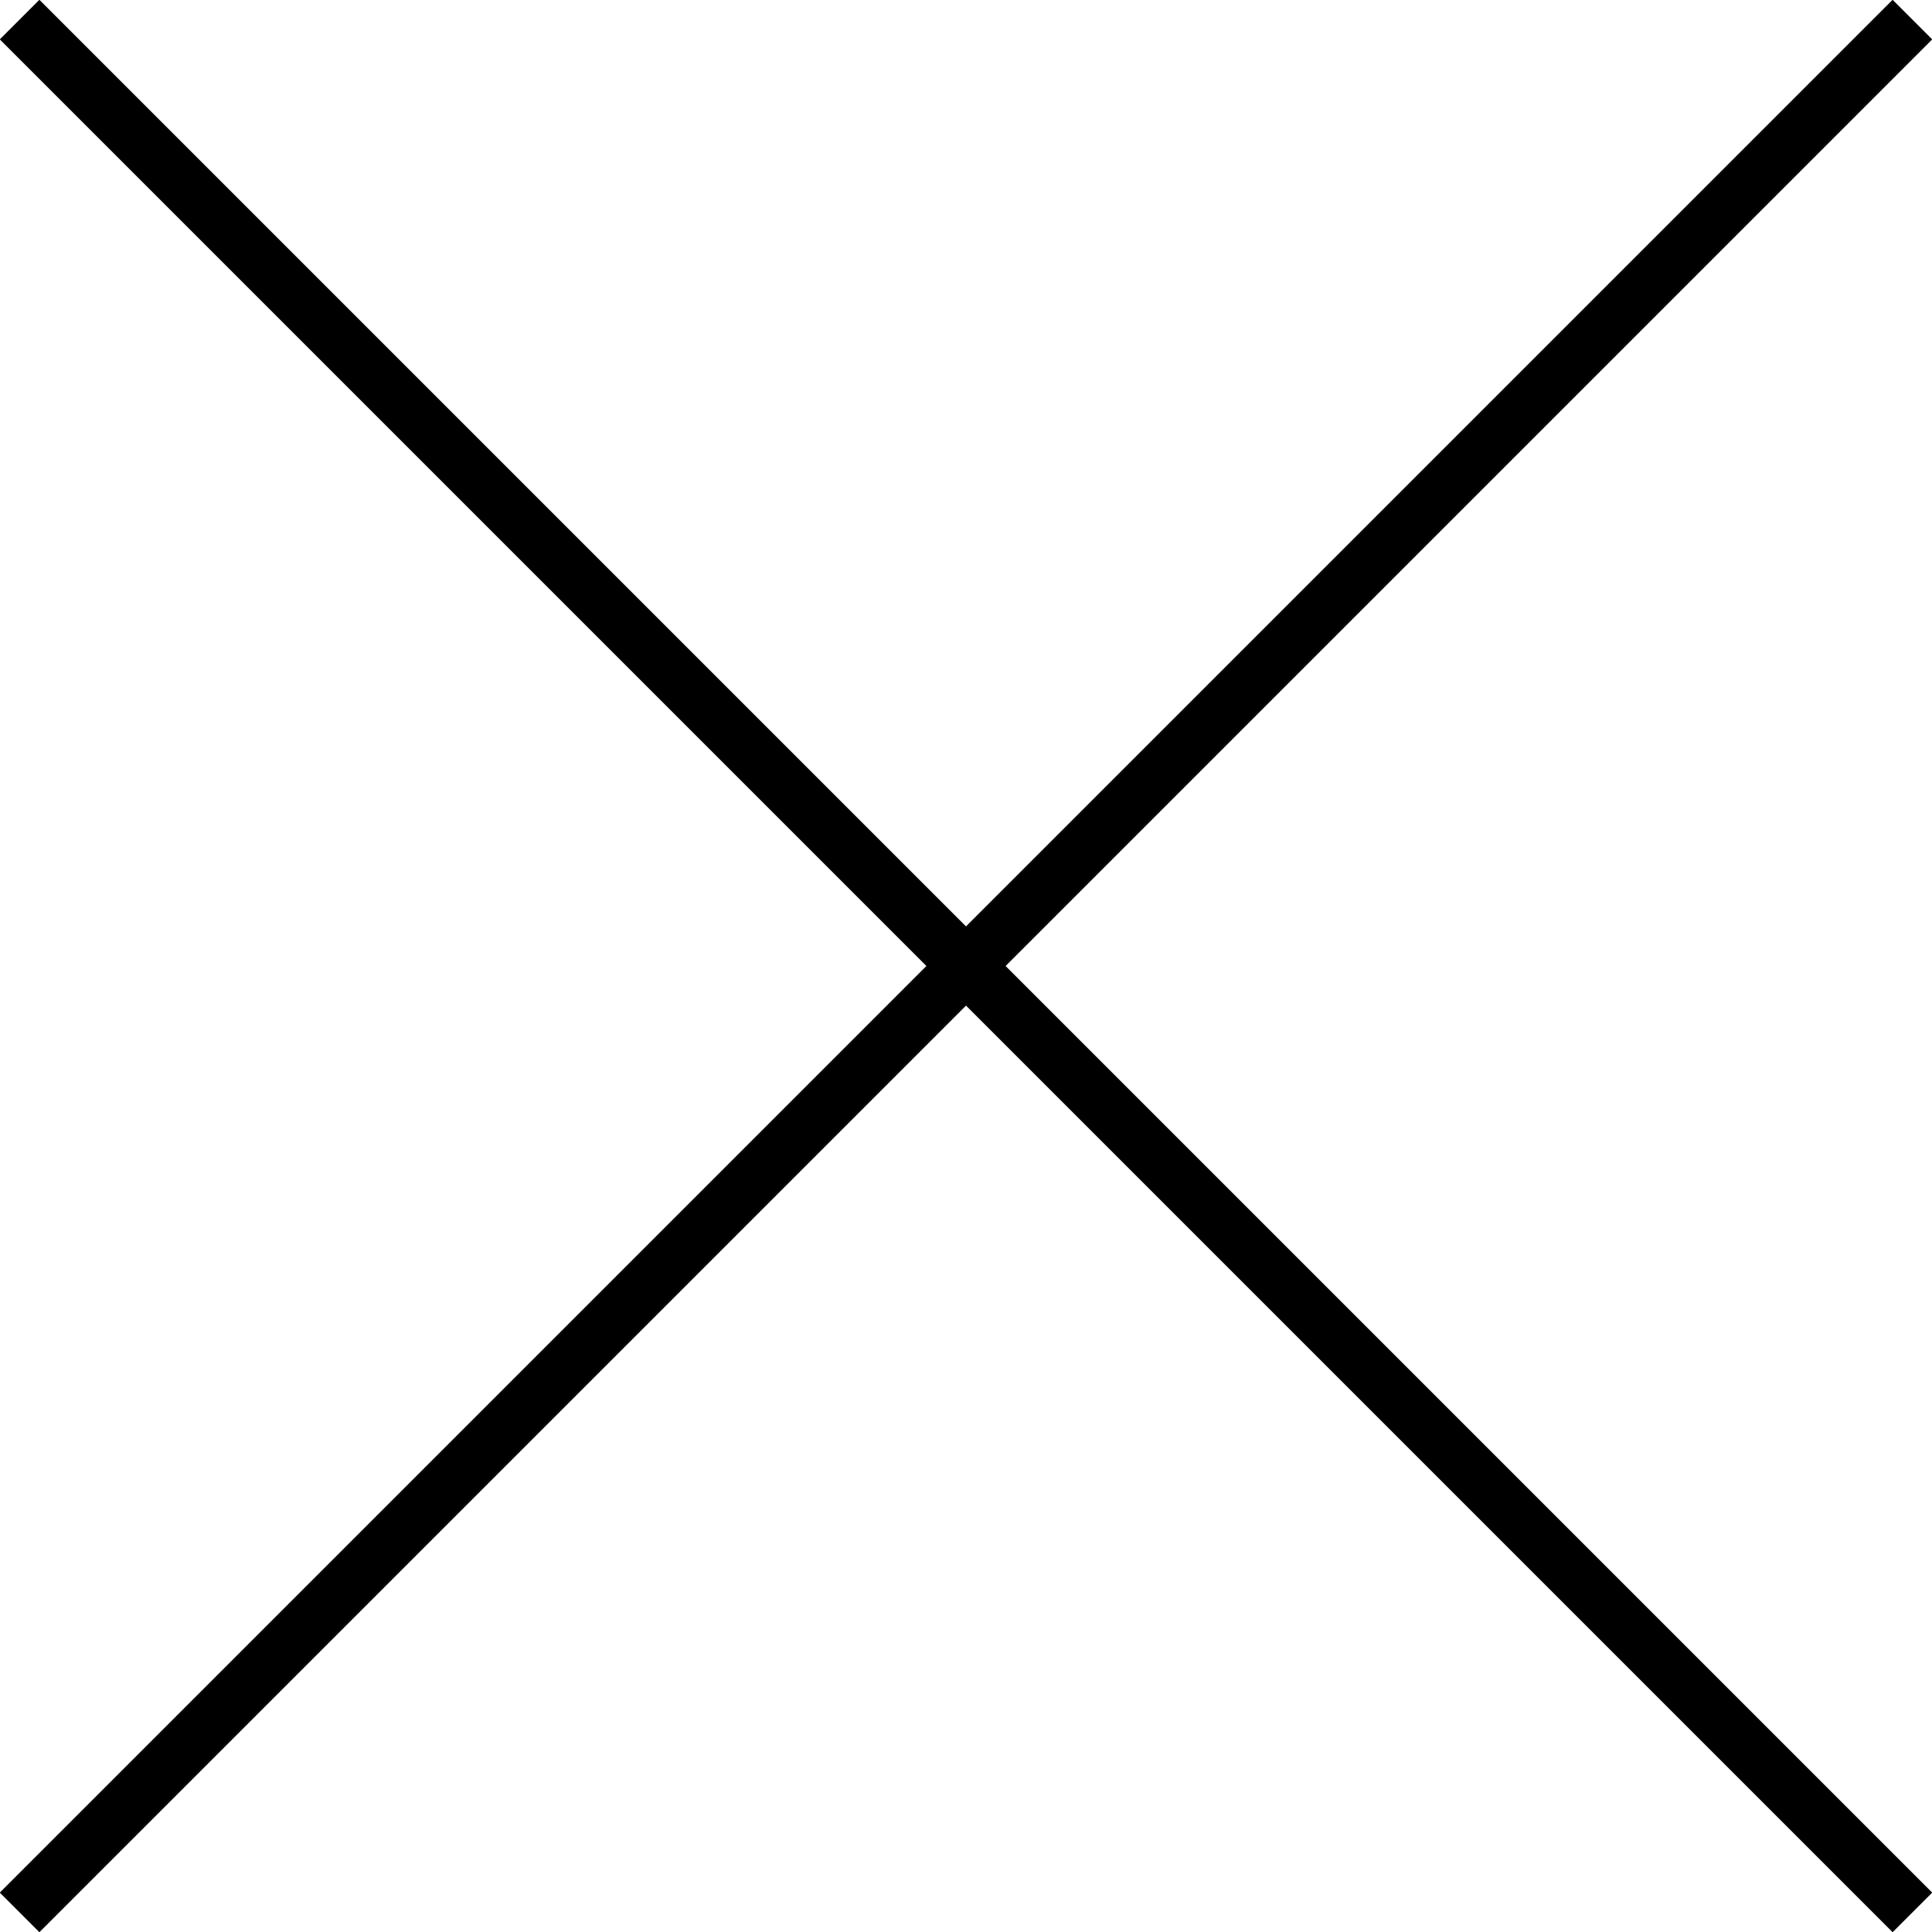 <?xml version="1.0" encoding="utf-8"?>
<!-- Generator: Adobe Illustrator 25.2.1, SVG Export Plug-In . SVG Version: 6.00 Build 0)  -->
<svg version="1.1" id="Layer_1" xmlns="http://www.w3.org/2000/svg" xmlns:xlink="http://www.w3.org/1999/xlink" x="0px" y="0px"
	 viewBox="0 0 34.51 34.51" style="enable-background:new 0 0 34.51 34.51;" xml:space="preserve">
<style type="text/css">
	.st0{fill:none;stroke:#000000;stroke-miterlimit:10;}
</style>
<g>
	<line class="st0" x1="0.35" y1="0.35" x2="34.16" y2="34.16"/>
	<line class="st0" x1="34.16" y1="0.35" x2="0.35" y2="34.16"/>
</g>
</svg>
